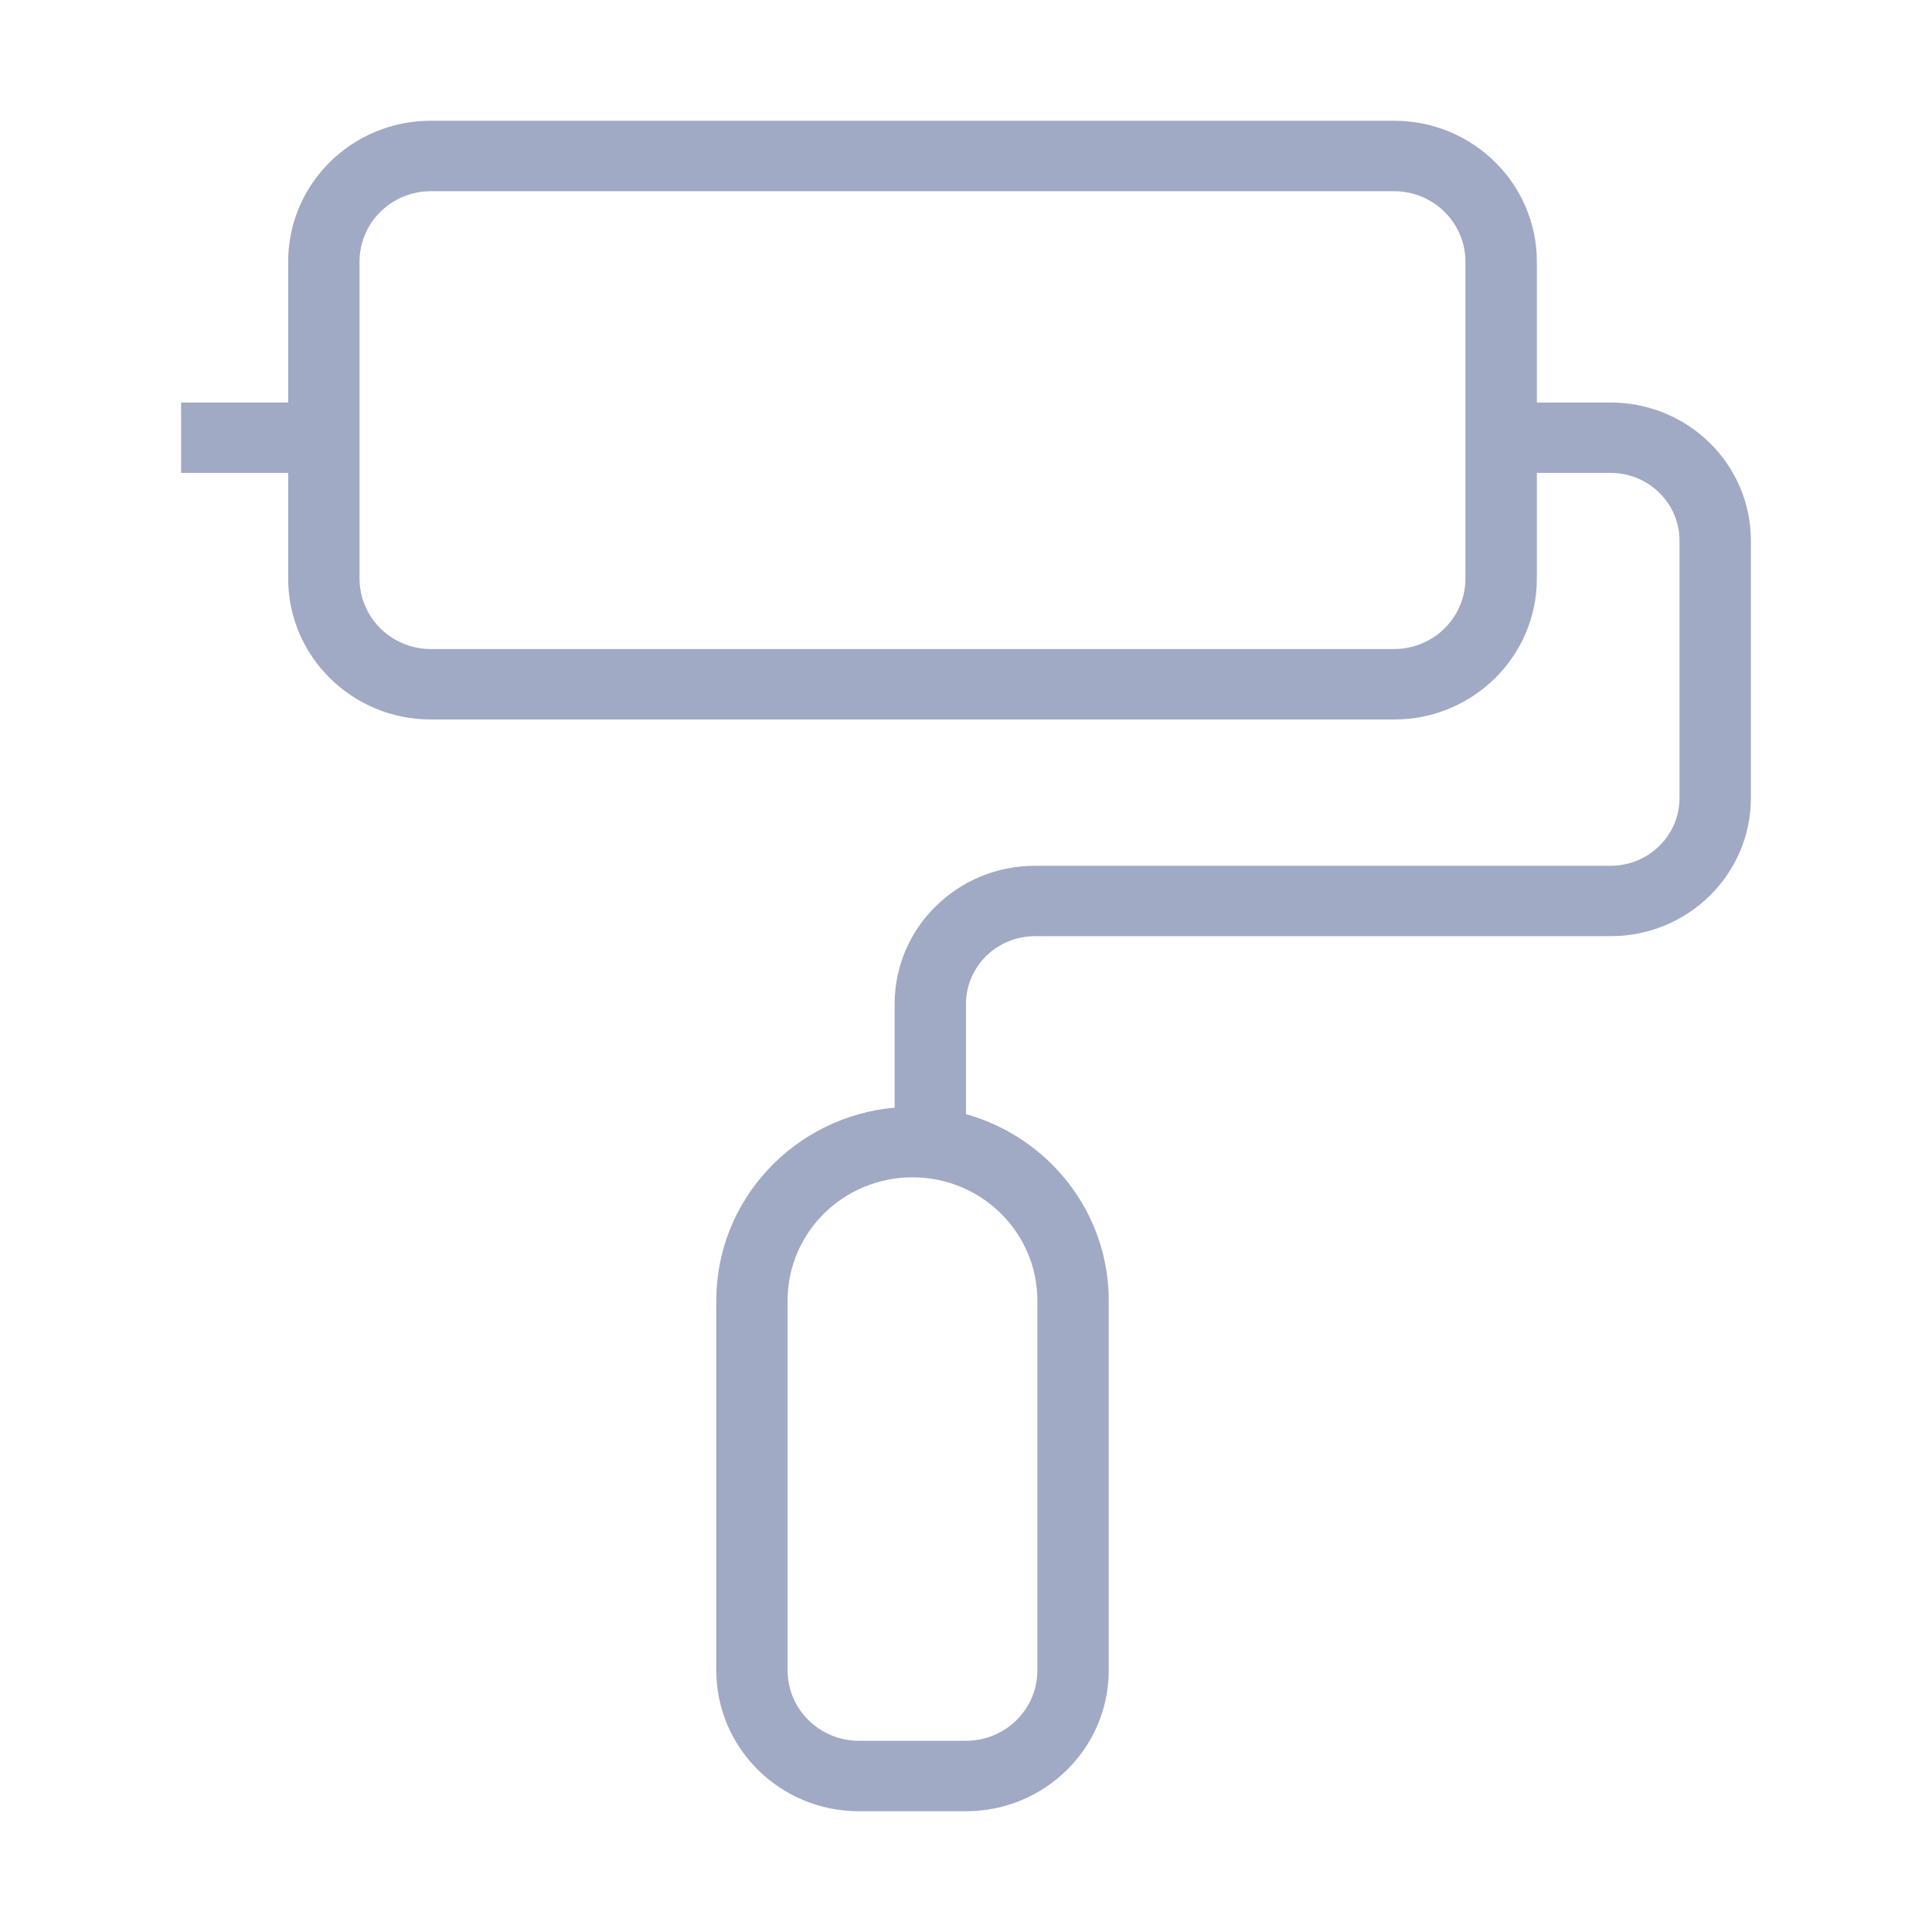 <svg xmlns="http://www.w3.org/2000/svg" width="32" height="32" viewBox="0 0 32 32"><path d="M4.773 7.833H3V6.667h1.773V4.333C4.773 3.045 5.83 2 7.136 2h15.955c1.305 0 2.364 1.045 2.364 2.333v2.334h1.22C27.96 6.667 29 7.69 29 8.955v4.263c0 1.264-1.041 2.288-2.324 2.288h-9.534c-.631 0-1.142.503-1.142 1.122v1.826c1.364.381 2.364 1.62 2.364 3.088v6.125C18.364 28.955 17.305 30 16 30h-1.773c-1.305 0-2.363-1.045-2.363-2.333v-6.125c0-1.674 1.298-3.048 2.954-3.196v-1.718c0-1.264 1.041-2.288 2.324-2.288h9.534c.631 0 1.142-.503 1.142-1.122V8.955c0-.619-.51-1.122-1.142-1.122h-1.221v1.75c0 1.289-1.059 2.334-2.364 2.334H7.136c-1.305 0-2.363-1.045-2.363-2.334v-1.75zM23.09 10.75c.653 0 1.182-.522 1.182-1.167v-5.25c0-.644-.53-1.166-1.182-1.166H7.136c-.652 0-1.181.522-1.181 1.166v5.25c0 .645.529 1.167 1.181 1.167h15.955zm-8.864 18.083H16c.653 0 1.182-.522 1.182-1.166v-6.125c0-1.128-.926-2.042-2.068-2.042-1.143 0-2.069.914-2.069 2.042v6.125c0 .644.53 1.166 1.182 1.166z" fill="#A0AAC5" fill-rule="evenodd"/></svg>